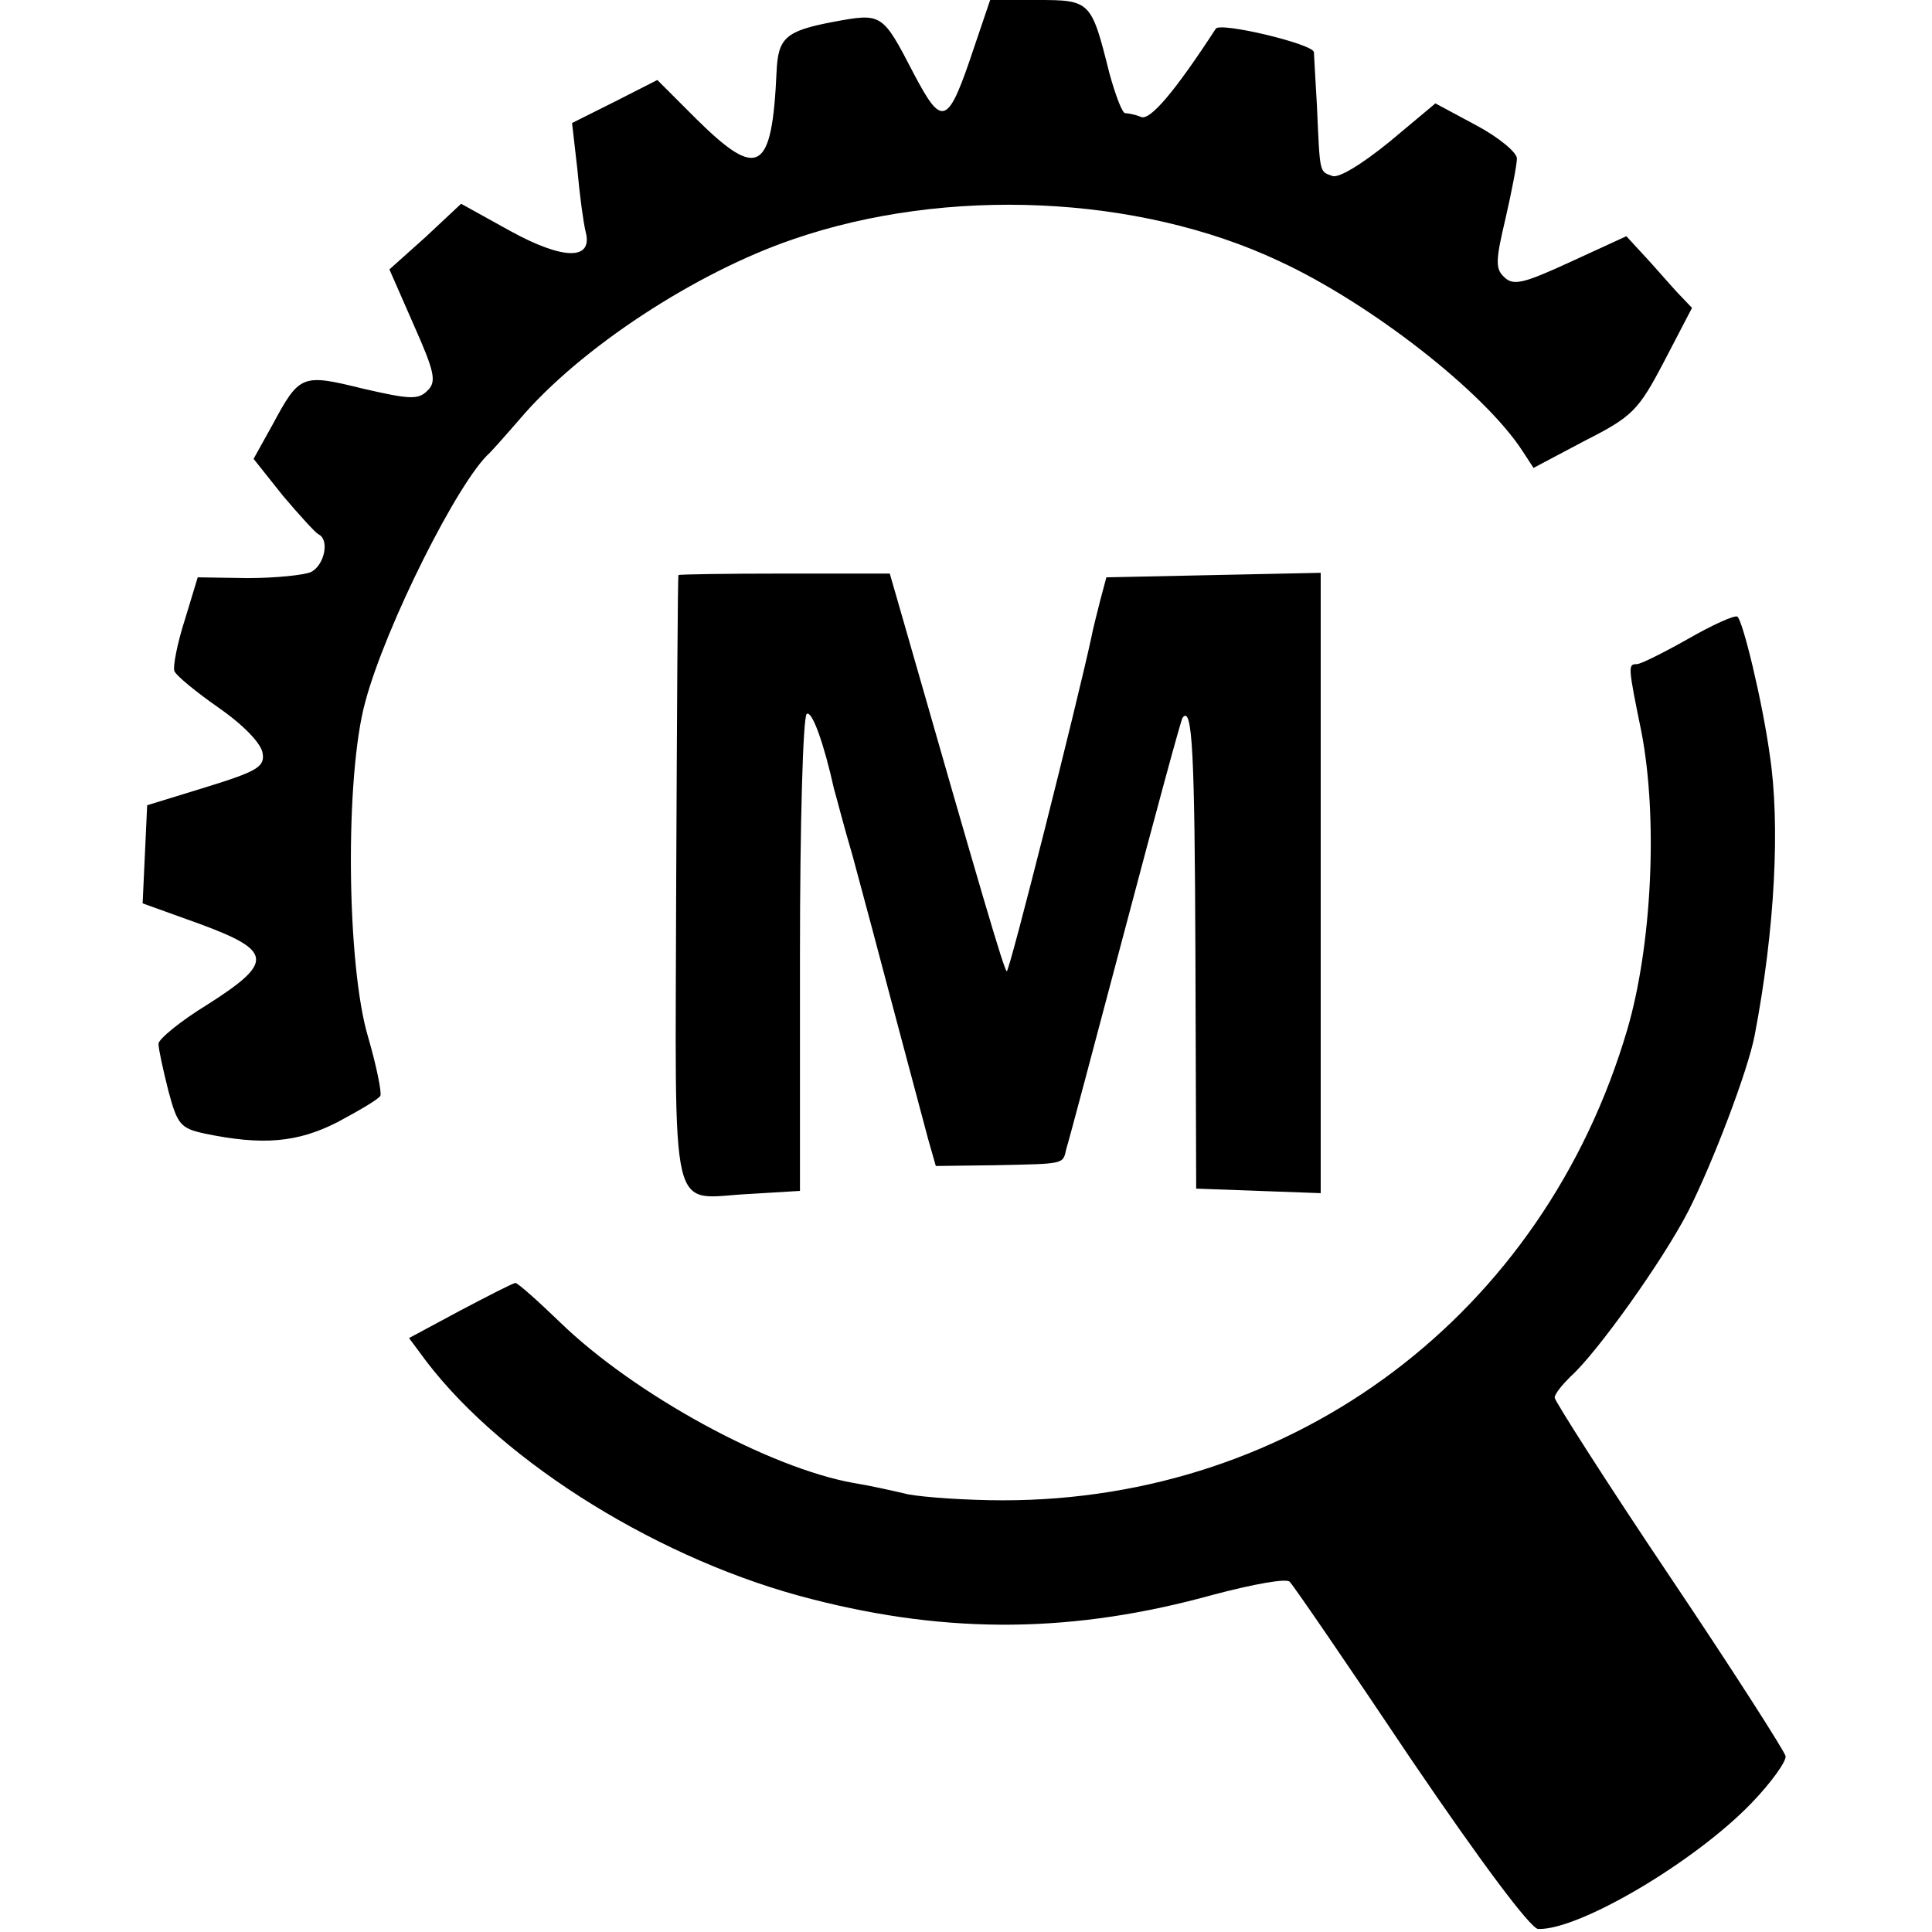 <?xml version="1.0" standalone="no"?>
<!DOCTYPE svg PUBLIC "-//W3C//DTD SVG 20010904//EN"
 "http://www.w3.org/TR/2001/REC-SVG-20010904/DTD/svg10.dtd">
<svg version="1.0" xmlns="http://www.w3.org/2000/svg"
 width="256pt" height="256pt" viewBox="0 0 256 256"
 preserveAspectRatio="xMidYMid meet">
<g transform="translate(0,256) scale(0.1,-0.1)"
fill="#000000" stroke="none">
<path d="M1291 2498 c-35 -105 -42 -108 -80 -36 -42 81 -42 81 -107 69 -63
-12 -73 -21 -75 -66 -6 -133 -24 -144 -106 -63 l-52 52 -57 -29 -56 -28 7 -61
c3 -34 8 -71 11 -83 10 -38 -29 -38 -100 1 l-65 36 -47 -44 -48 -43 32 -73
c28 -63 31 -76 18 -88 -12 -12 -24 -11 -85 3 -81 20 -84 19 -120 -48 l-25 -45
39 -49 c22 -26 43 -49 47 -51 15 -7 8 -41 -10 -50 -9 -4 -47 -8 -84 -8 l-66 1
-17 -56 c-10 -31 -16 -62 -14 -68 2 -6 29 -28 59 -49 33 -23 56 -47 58 -60 3
-18 -7 -24 -75 -45 l-78 -24 -3 -65 -3 -65 75 -27 c98 -36 99 -51 11 -107 -36
-22 -65 -46 -65 -52 0 -7 6 -34 13 -62 12 -45 16 -50 48 -57 77 -16 123 -12
176 15 28 15 54 30 57 35 2 4 -5 39 -16 77 -29 96 -31 347 -4 445 27 101 124
294 165 330 3 3 21 23 40 45 80 94 233 194 362 238 203 70 457 59 644 -29 121
-56 271 -173 322 -251 l15 -23 68 36 c63 32 71 40 105 105 l37 71 -20 21 c-11
12 -30 34 -43 48 l-24 26 -74 -34 c-63 -29 -76 -32 -88 -20 -12 11 -11 23 2
78 8 35 15 71 15 79 0 8 -24 28 -54 44 l-54 29 -61 -51 c-37 -30 -68 -49 -76
-45 -17 6 -16 3 -20 93 -2 36 -4 68 -4 71 -2 11 -124 40 -130 31 -54 -83 -87
-122 -99 -117 -7 3 -17 5 -21 5 -4 0 -13 24 -21 53 -24 96 -25 97 -96 97 l-62
0 -21 -62z"/>
<path d="M899 1798 c-1 -2 -2 -185 -3 -407 -1 -461 -11 -418 98 -413 l66 4 0
313 c0 173 4 316 9 319 7 5 23 -40 36 -99 2 -6 12 -46 25 -90 12 -44 37 -138
56 -210 19 -71 39 -146 44 -165 l10 -35 77 1 c96 2 91 1 96 22 3 9 38 141 78
292 40 151 74 277 76 279 13 17 16 -46 17 -316 l1 -308 83 -3 82 -3 0 411 0
411 -142 -3 -142 -3 -8 -30 c-4 -16 -10 -39 -12 -50 -19 -88 -109 -445 -112
-442 -4 3 -32 98 -140 475 l-15 52 -140 0 c-76 0 -140 -1 -140 -2z"/>
<path d="M2236 1713 c-32 -18 -62 -33 -67 -33 -12 0 -12 -2 6 -90 22 -114 14
-283 -19 -395 -111 -376 -439 -623 -827 -623 -48 0 -105 4 -126 8 -21 5 -53
12 -72 15 -112 20 -290 117 -389 213 -30 29 -56 52 -59 52 -3 0 -36 -17 -74
-37 l-67 -36 23 -31 c104 -136 313 -265 511 -315 183 -47 348 -45 532 6 53 14
97 22 101 17 5 -5 77 -110 160 -234 95 -140 159 -225 169 -226 54 -2 208 89
283 167 26 27 46 55 45 62 -1 6 -70 114 -154 239 -84 125 -152 232 -152 236 0
5 10 17 21 28 34 30 122 153 156 219 32 63 79 186 88 233 27 141 34 280 20
372 -10 72 -36 179 -43 183 -4 2 -33 -11 -66 -30z"/>
</g>
</svg>
